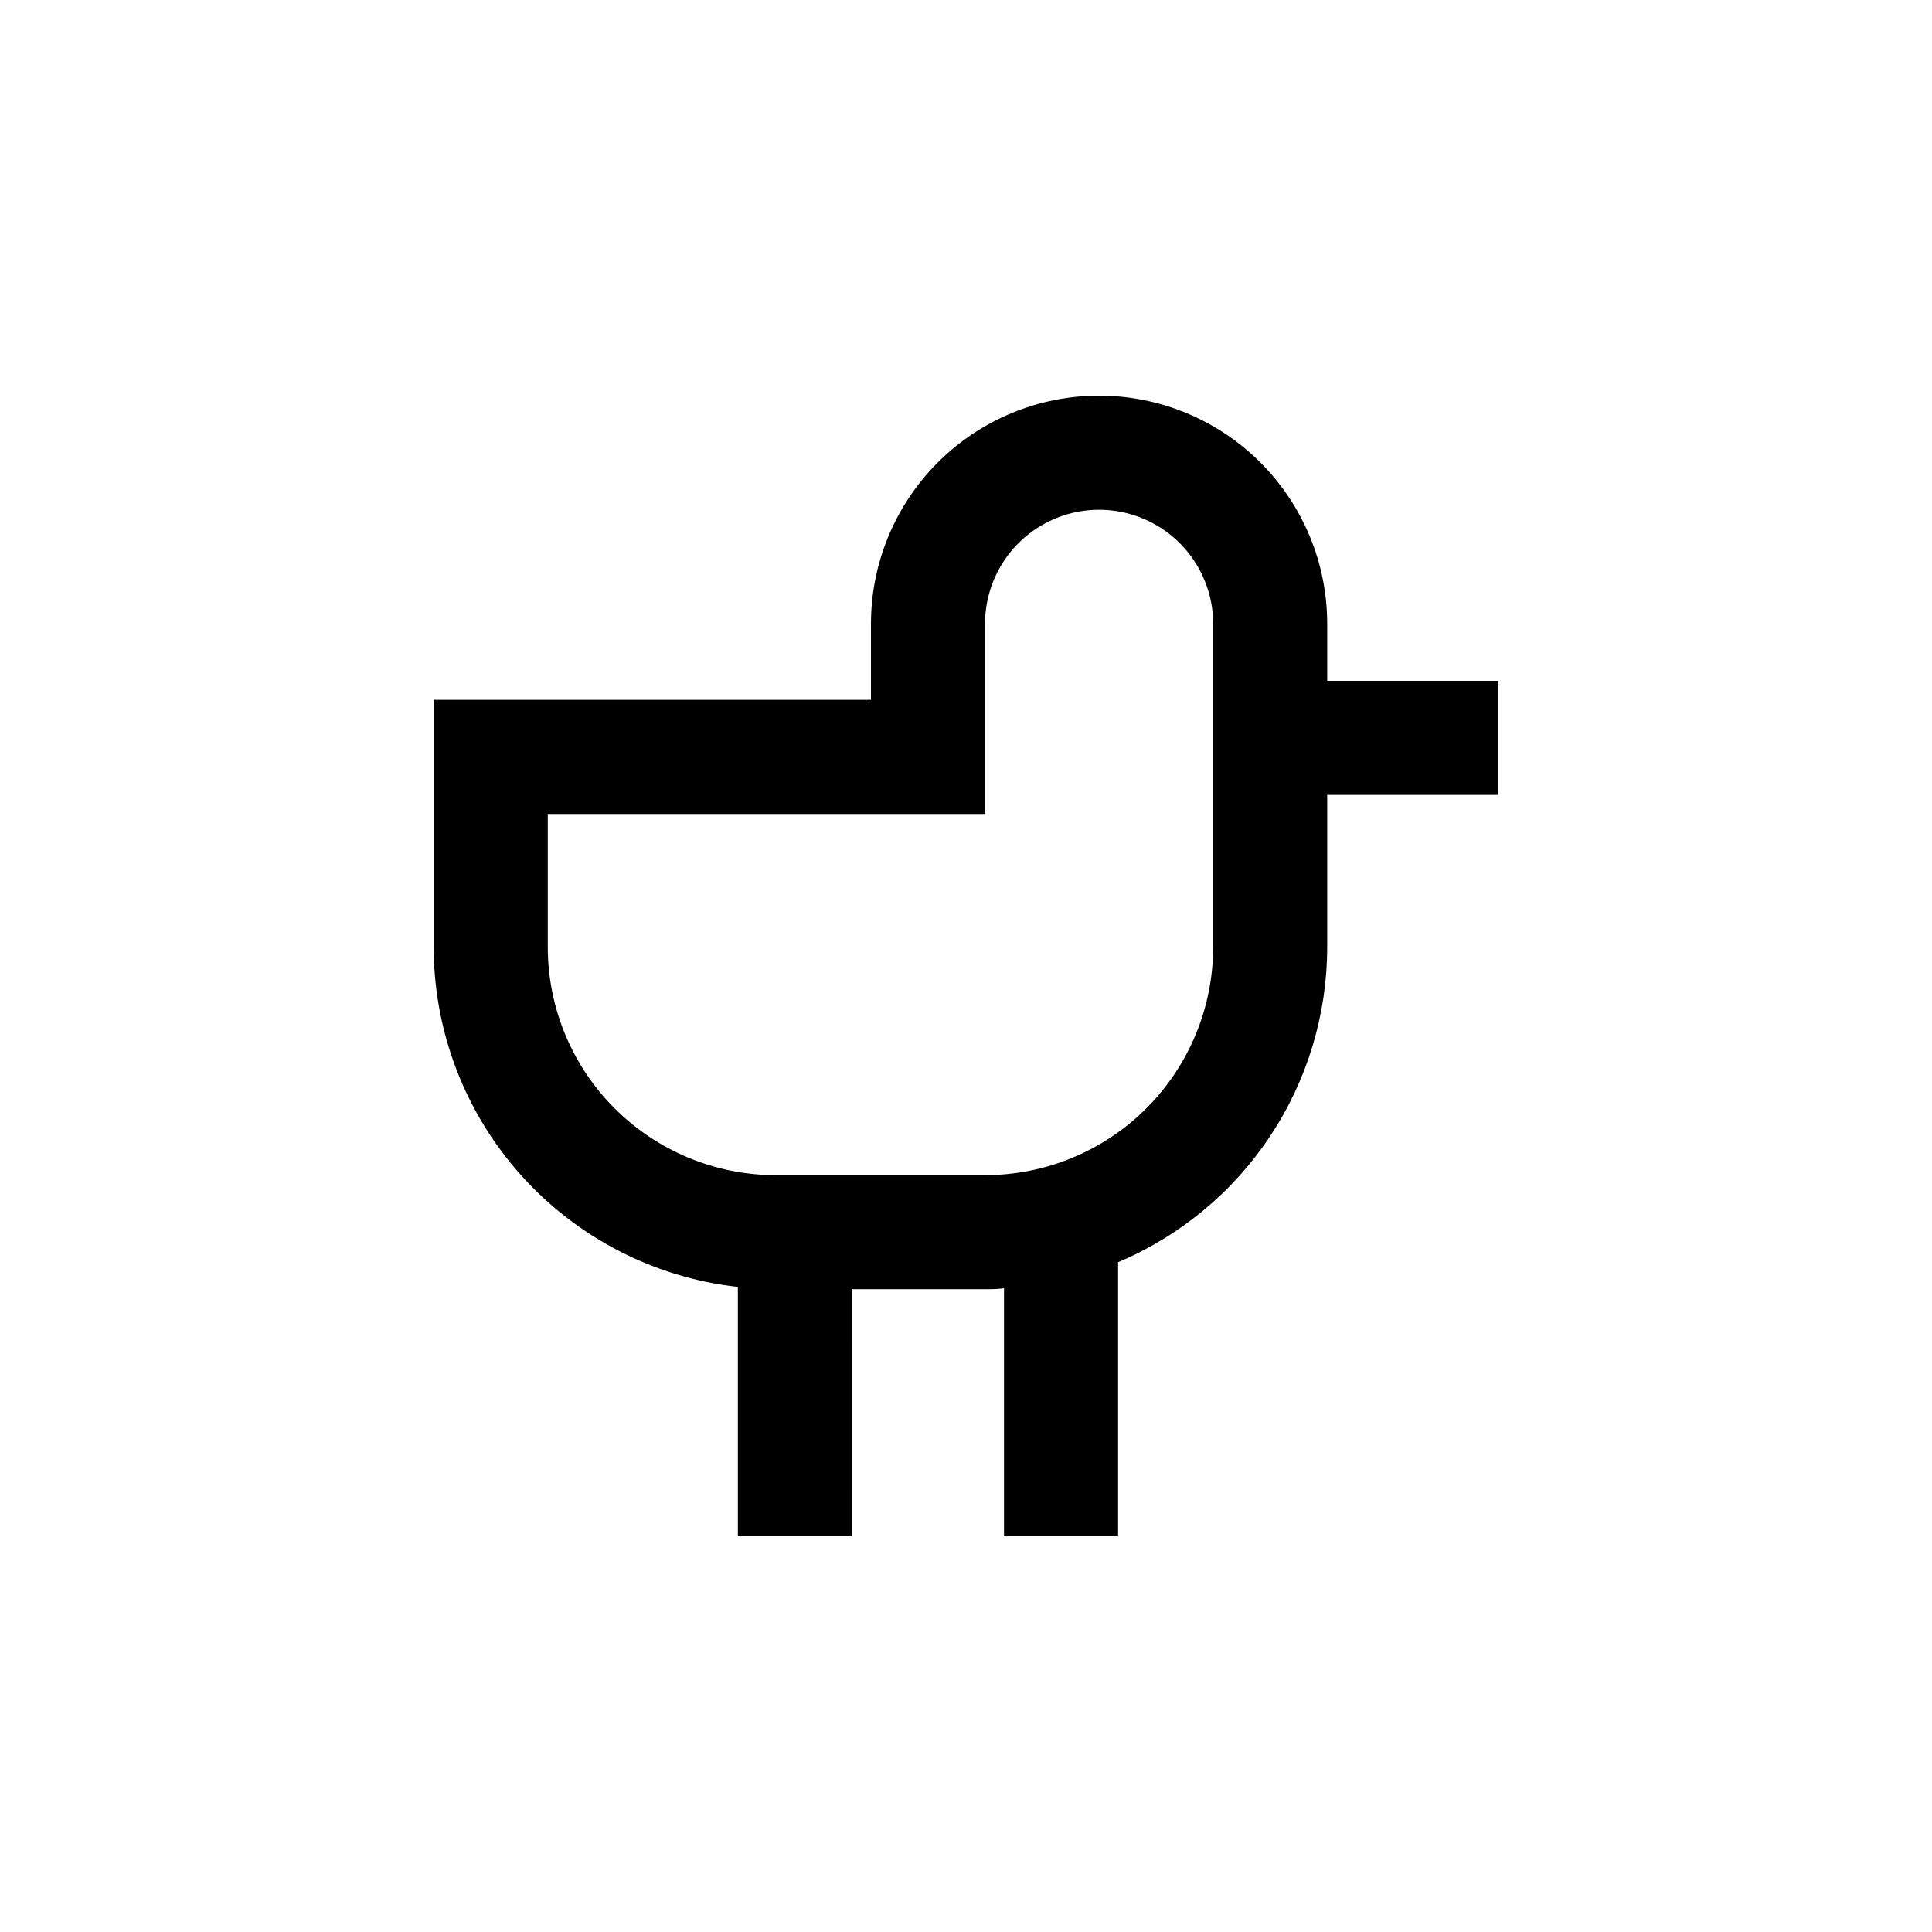 <?xml version="1.0" encoding="UTF-8"?>
<!-- Uploaded to: SVG Repo, www.svgrepo.com, Generator: SVG Repo Mixer Tools -->
<svg fill="#000000" width="800px" height="800px" version="1.1" viewBox="144 144 512 512" xmlns="http://www.w3.org/2000/svg">
 <path d="m435.27 248.86c-16.035 0-31.414 6.371-42.75 17.707-11.34 11.34-17.707 26.715-17.707 42.75v20.152h-115.88v65.496c0.008 22.297 8.234 43.812 23.105 60.43 14.871 16.617 35.34 27.172 57.504 29.652v66.098h30.23l-0.004-65.496h35.266c1.715 0 3.375 0 5.039-0.25v65.746h30.23v-72.648c16.426-6.934 30.441-18.555 40.301-33.414 9.855-14.855 15.113-32.289 15.117-50.117v-40.305h45.344v-30.23h-45.344v-15.113c0-16.035-6.371-31.41-17.707-42.75-11.34-11.336-26.715-17.707-42.75-17.707zm30.23 146.11h-0.004c0 16.035-6.367 31.41-17.707 42.75-11.336 11.336-26.715 17.707-42.75 17.707h-55.418c-16.035 0-31.41-6.371-42.75-17.707-11.336-11.34-17.707-26.715-17.707-42.75v-35.266h115.88v-50.383c0-10.801 5.762-20.777 15.117-26.18 9.352-5.398 20.875-5.398 30.227 0 9.352 5.402 15.113 15.379 15.113 26.18z"/>
</svg>